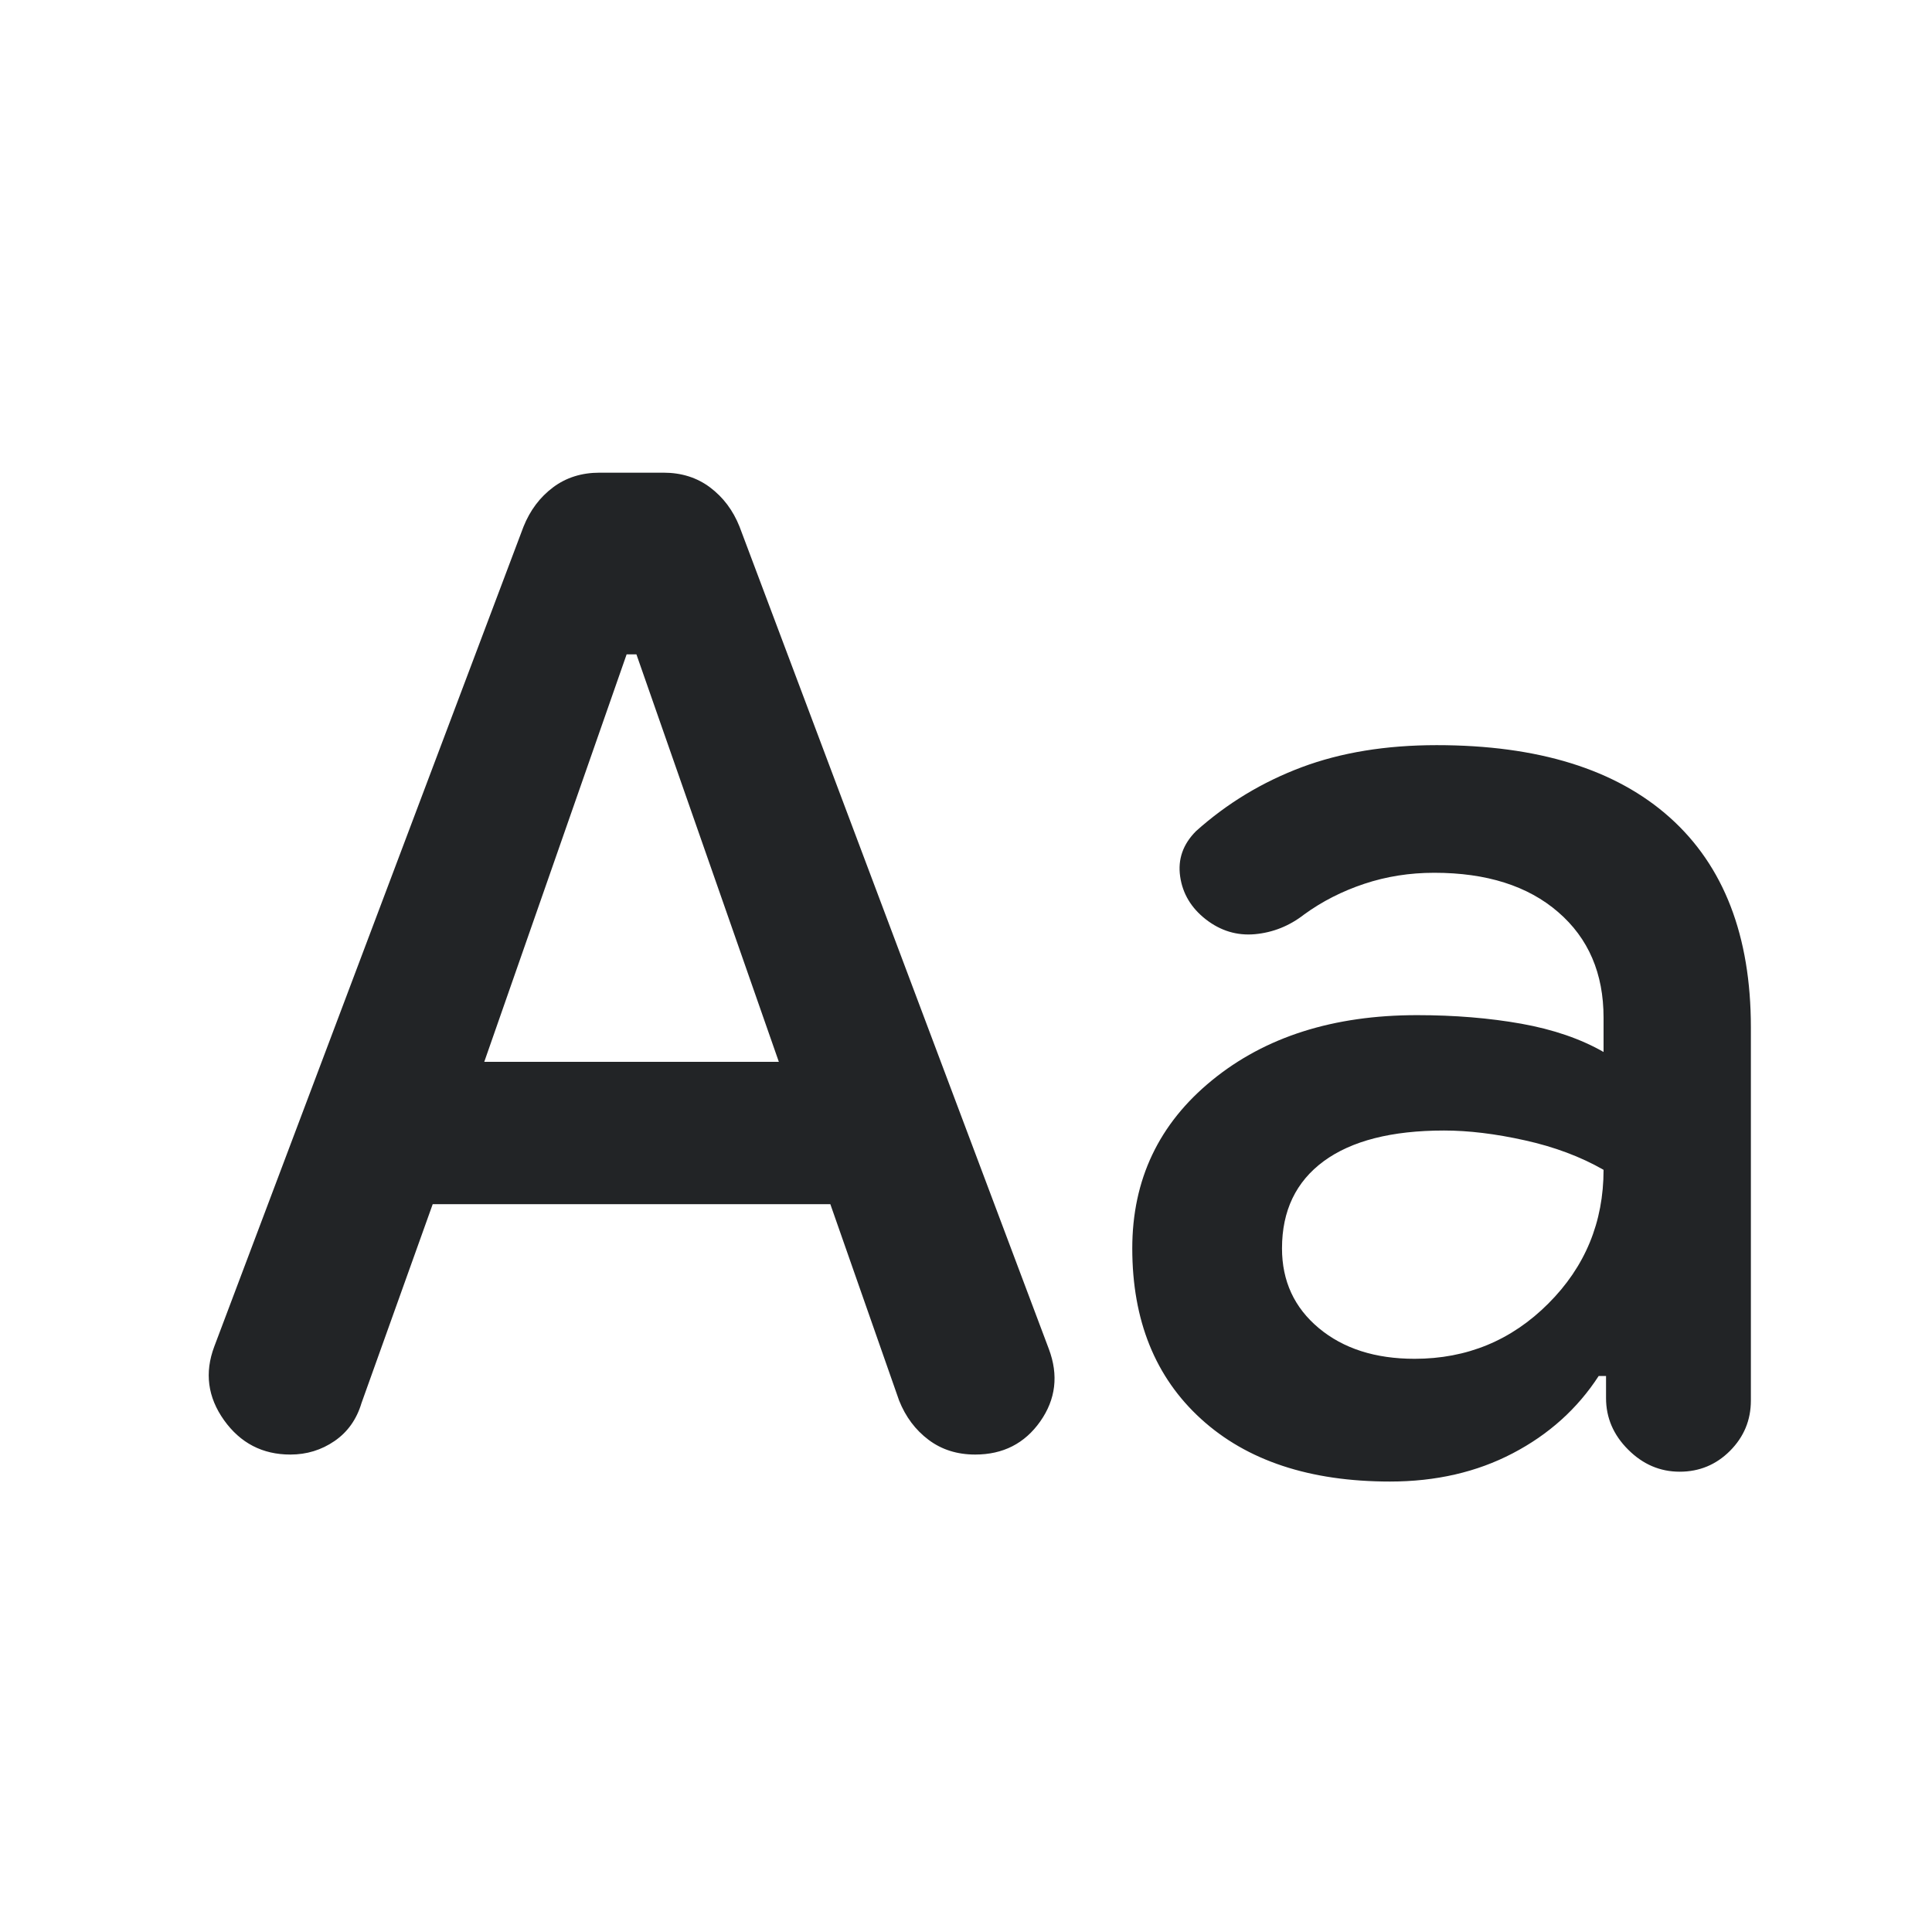 <svg width="32" height="32" viewBox="0 0 32 32" fill="none" xmlns="http://www.w3.org/2000/svg">
<mask id="mask0_2795_4568" style="mask-type:alpha" maskUnits="userSpaceOnUse" x="0" y="0" width="32" height="32">
<rect width="32" height="32" fill="#D9D9D9"/>
</mask>
<g mask="url(#mask0_2795_4568)">
<path d="M7.167 19.945L5.988 23.238C5.907 23.509 5.758 23.719 5.541 23.868C5.324 24.017 5.08 24.092 4.809 24.092C4.348 24.092 3.982 23.902 3.711 23.523C3.44 23.143 3.386 22.736 3.549 22.303L8.671 8.723C8.78 8.452 8.942 8.236 9.159 8.073C9.376 7.91 9.633 7.829 9.932 7.829H10.989C11.287 7.829 11.544 7.91 11.761 8.073C11.978 8.236 12.141 8.452 12.249 8.723L17.372 22.343C17.535 22.777 17.487 23.177 17.23 23.543C16.972 23.909 16.613 24.092 16.152 24.092C15.854 24.092 15.597 24.011 15.38 23.848C15.163 23.685 15 23.468 14.892 23.197L13.753 19.945H7.167ZM8.021 17.587H12.9L10.541 10.838H10.379L8.021 17.587ZM23.023 24.539C21.695 24.539 20.651 24.193 19.893 23.502C19.134 22.811 18.754 21.869 18.754 20.677C18.754 19.538 19.195 18.61 20.076 17.892C20.956 17.173 22.088 16.814 23.47 16.814C24.094 16.814 24.67 16.862 25.198 16.956C25.727 17.051 26.181 17.207 26.56 17.424V16.855C26.56 16.123 26.31 15.54 25.808 15.107C25.307 14.673 24.622 14.456 23.755 14.456C23.348 14.456 22.962 14.517 22.596 14.639C22.23 14.761 21.898 14.93 21.6 15.147C21.356 15.337 21.085 15.445 20.787 15.473C20.489 15.5 20.218 15.418 19.974 15.229C19.73 15.039 19.588 14.802 19.547 14.517C19.506 14.232 19.594 13.982 19.811 13.765C20.326 13.304 20.909 12.952 21.559 12.708C22.21 12.464 22.955 12.342 23.796 12.342C25.476 12.342 26.764 12.742 27.658 13.541C28.552 14.341 29 15.5 29 17.017V23.197C29 23.523 28.884 23.8 28.654 24.031C28.424 24.261 28.146 24.376 27.821 24.376C27.495 24.376 27.211 24.254 26.967 24.01C26.723 23.767 26.601 23.482 26.601 23.157V22.791H26.479C26.127 23.333 25.652 23.76 25.056 24.071C24.46 24.383 23.782 24.539 23.023 24.539ZM23.43 22.506C24.297 22.506 25.036 22.201 25.645 21.591C26.255 20.982 26.56 20.243 26.56 19.376C26.181 19.159 25.747 18.996 25.259 18.888C24.771 18.779 24.324 18.725 23.918 18.725C23.05 18.725 22.386 18.895 21.925 19.233C21.465 19.572 21.234 20.053 21.234 20.677C21.234 21.219 21.438 21.659 21.844 21.998C22.251 22.337 22.779 22.506 23.43 22.506Z" fill="#222426"/>
</g>
</svg>
